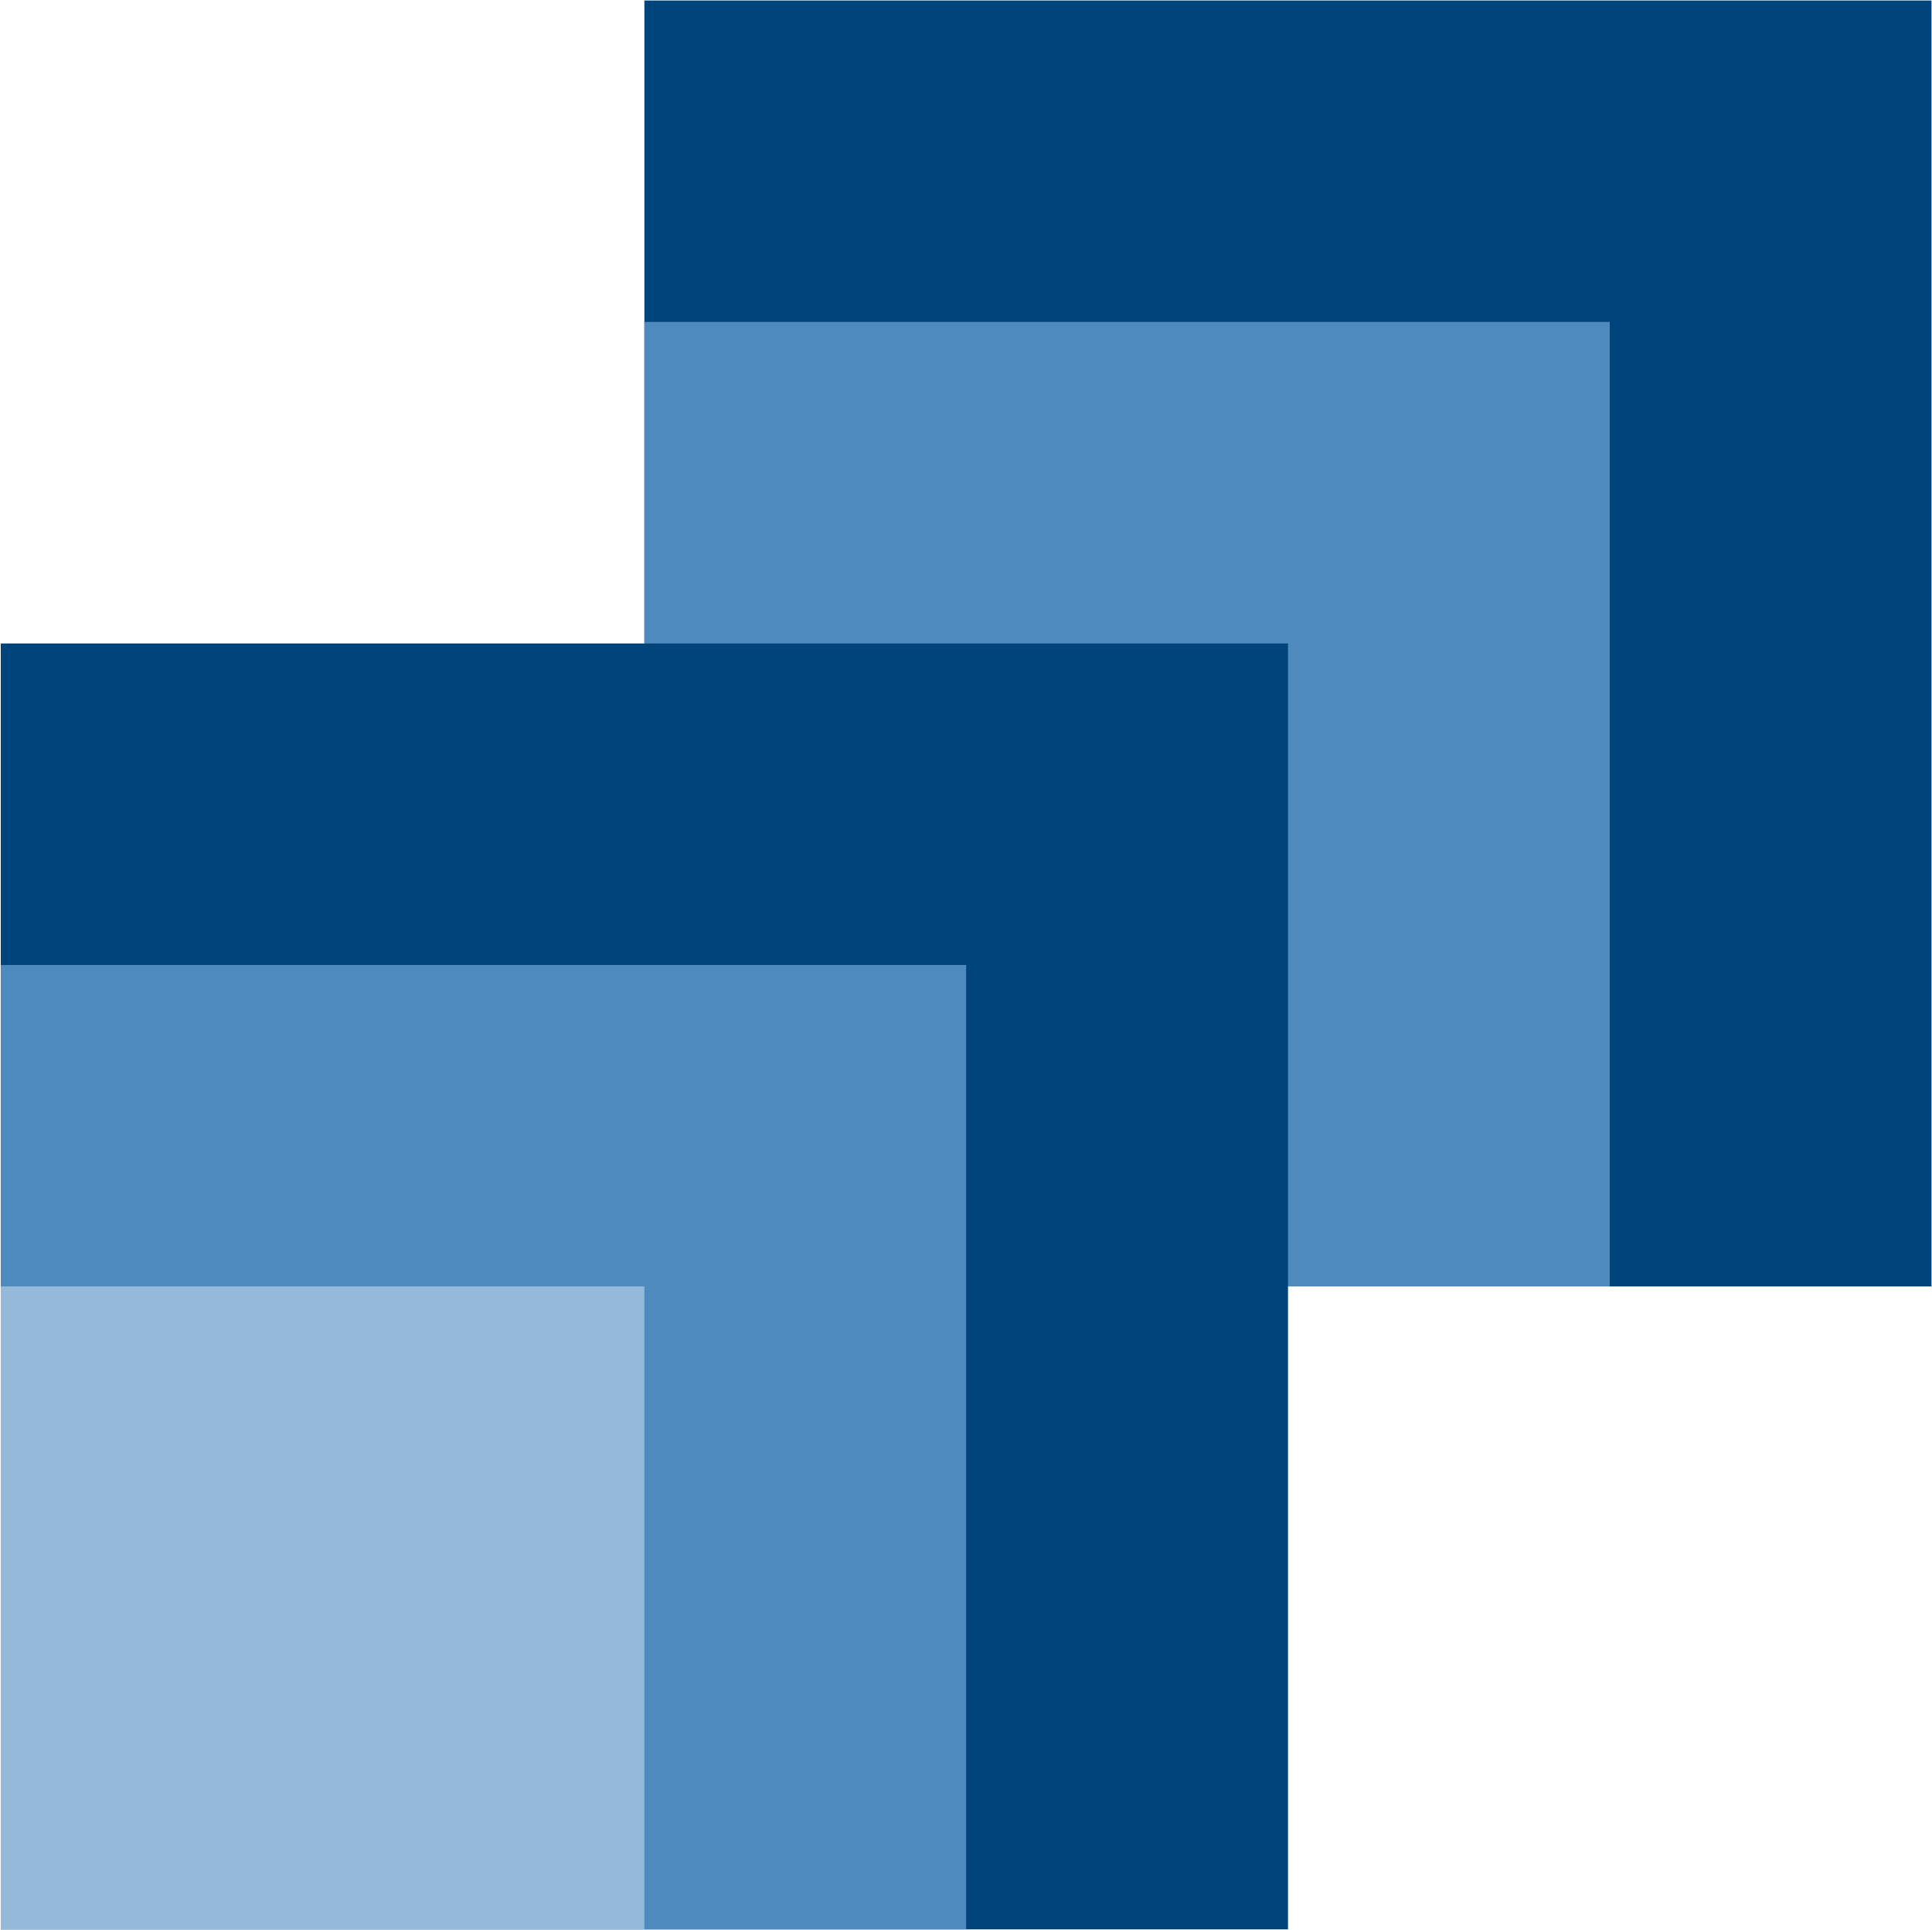 <svg version="1.2" xmlns="http://www.w3.org/2000/svg" viewBox="0 0 1512 1511" width="1512" height="1511">
	<title>masan_2010ar_vn_for_website-1-pdf-svg</title>
	<style>
		.s0 { fill: #00447c } 
		.s1 { fill: #4f8abe } 
		.s2 { fill: #95b9d8 } 
	</style>
	<g id="Clip-Path: Page 1" clip-path="url(#cp1)">
		<g id="Page 1">
			<path id="Path 7" class="s0" d="m1511.6 0.4v1006.6h-1007.3v-1006.6z"/>
			<path id="Path 8" class="s1" d="m1259.8 252v755h-755.5v-755z"/>
			<path id="Path 9" class="s0" d="m1008 503.7v1006.6h-1007.4v-1006.6z"/>
			<path id="Path 10" class="s1" d="m756.1 755.4v754.9h-755.5v-754.9z"/>
			<path id="Path 11" class="s2" d="m504.3 1007v503.3h-503.7v-503.3z"/>
		</g>
	</g>
</svg>